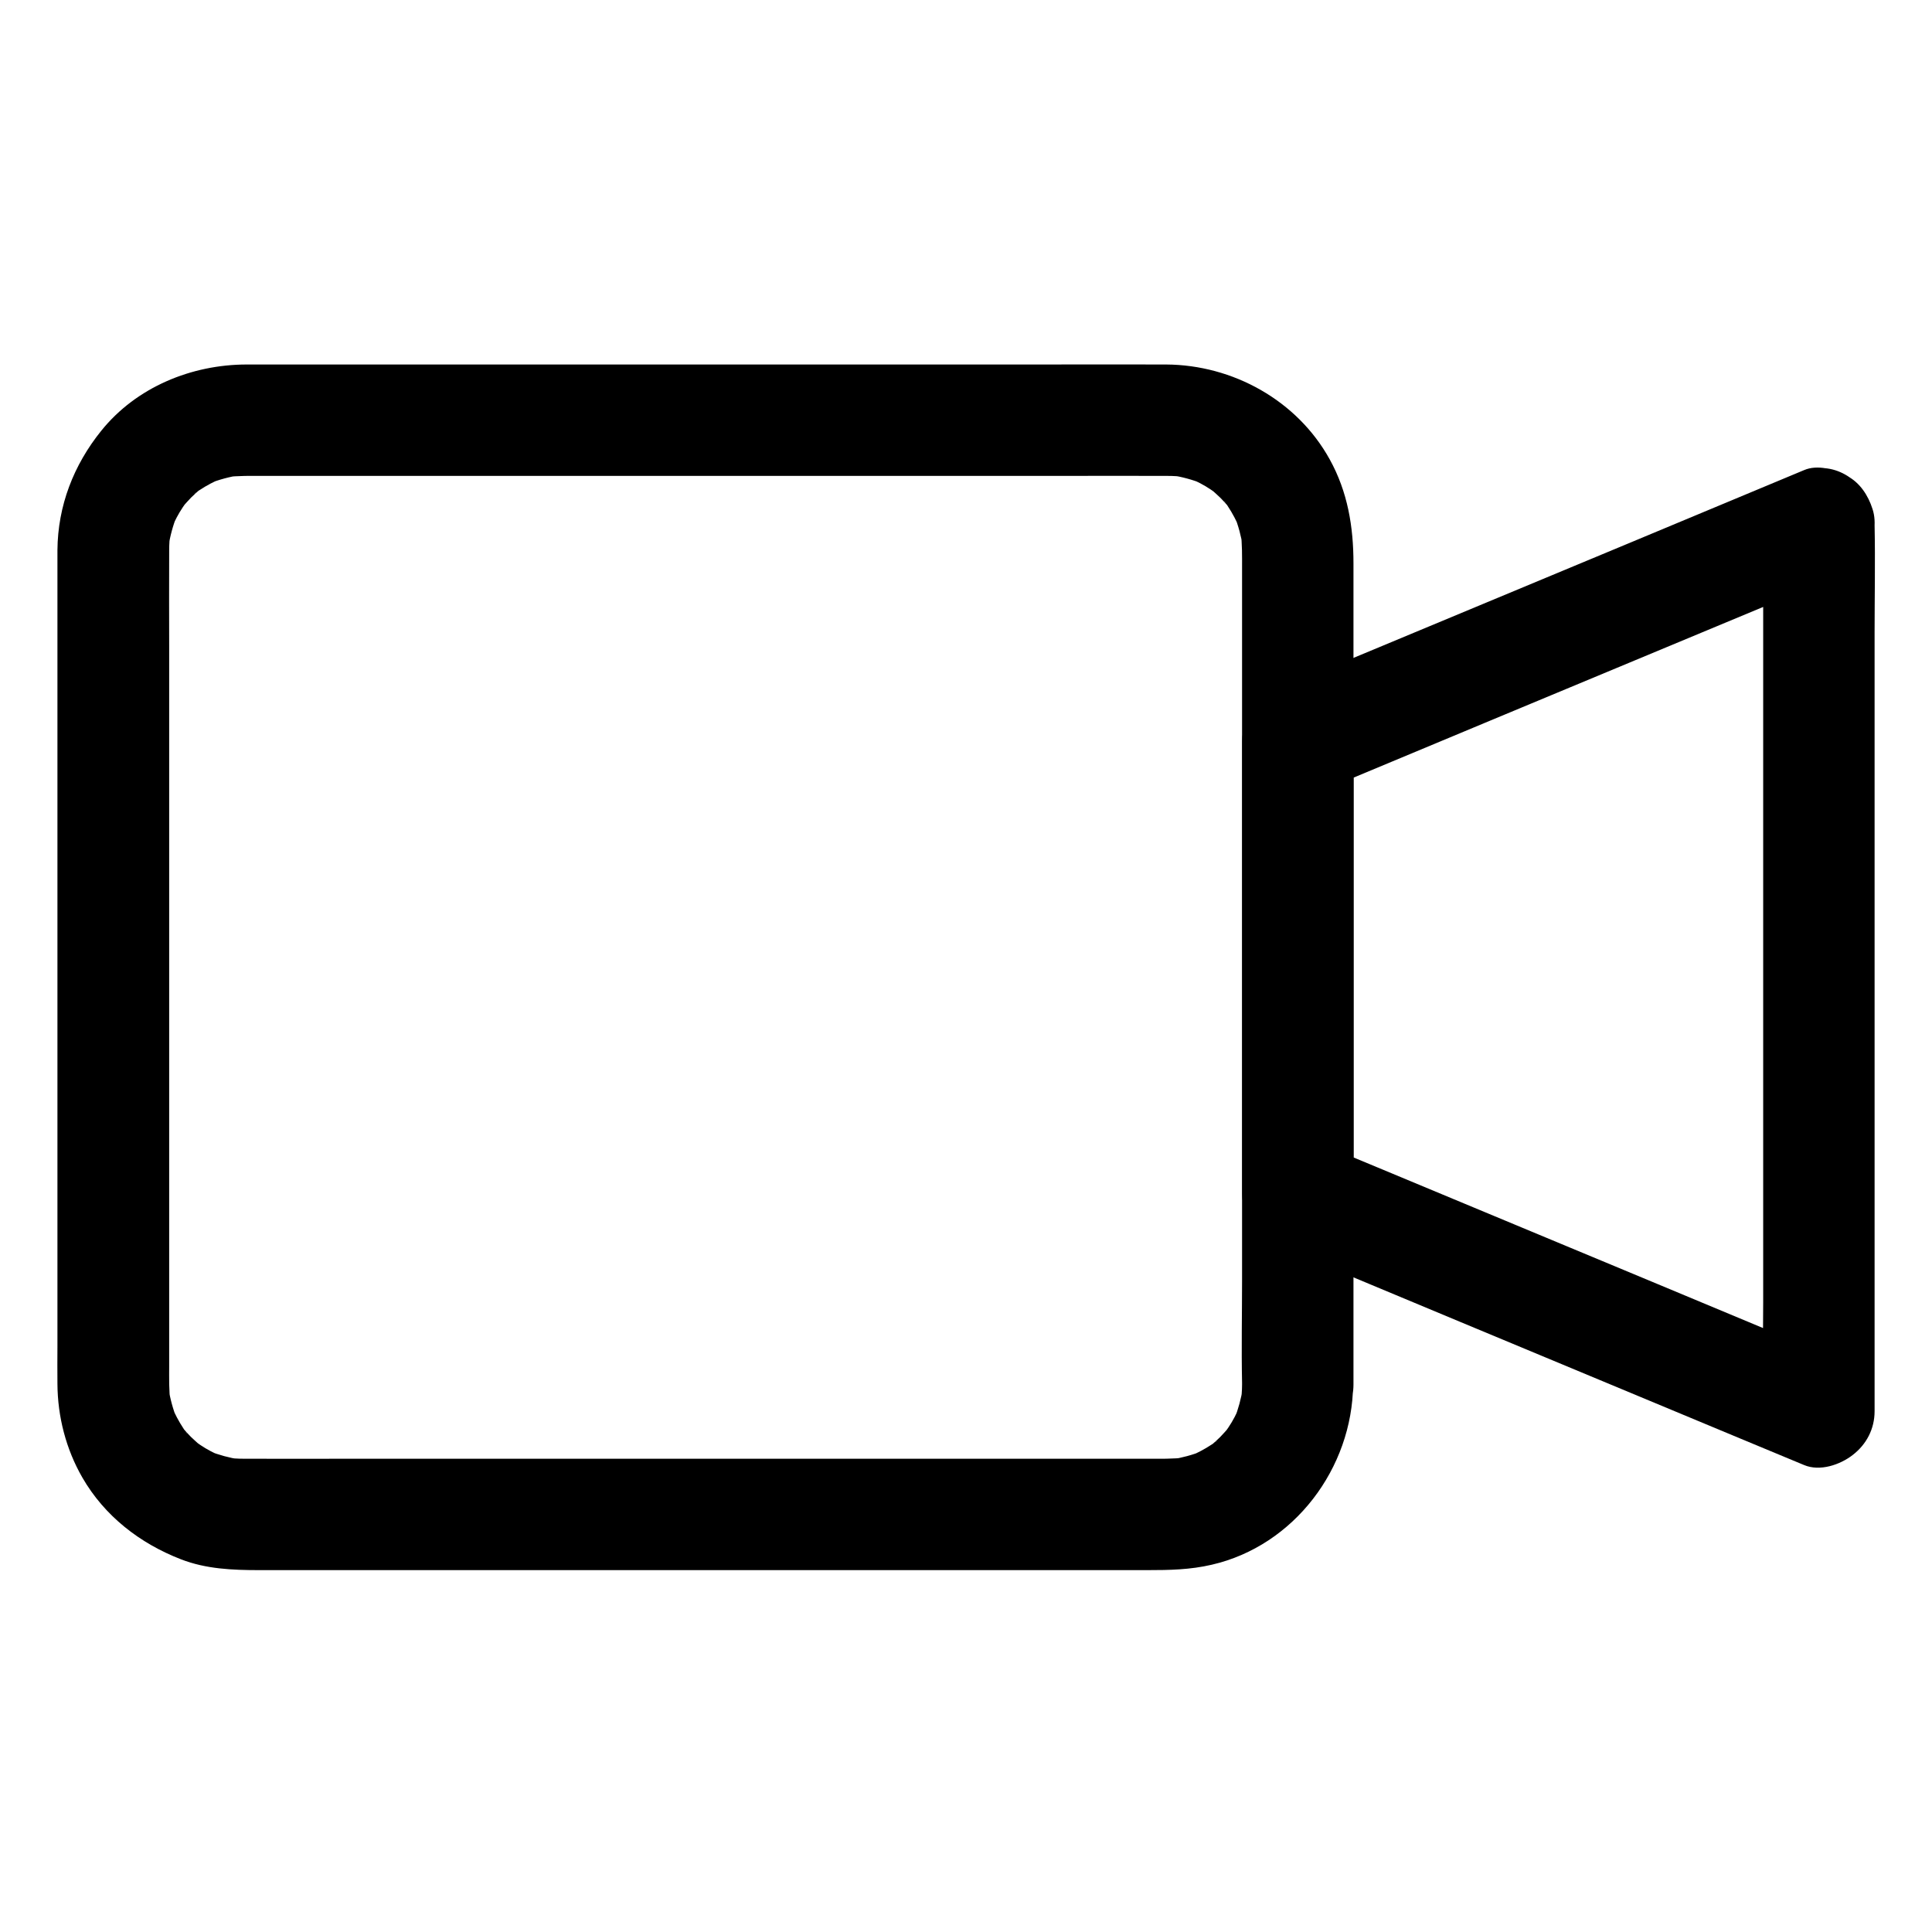 <?xml version="1.0" encoding="UTF-8"?>
<!-- Uploaded to: SVG Repo, www.svgrepo.com, Generator: SVG Repo Mixer Tools -->
<svg fill="#000000" width="800px" height="800px" version="1.1" viewBox="144 144 512 512" xmlns="http://www.w3.org/2000/svg">
 <g>
  <path d="m473.16 510.95c0 1.625-0.148 3.199-0.344 4.773 0.195-1.328 0.344-2.609 0.543-3.938-0.441 2.856-1.18 5.609-2.262 8.316 0.492-1.18 0.984-2.363 1.477-3.543-0.836 2.016-1.82 3.938-3.051 5.758-0.297 0.441-0.641 0.887-0.934 1.328-0.789 1.277 2.609-3.051 0.934-1.18-0.738 0.789-1.426 1.625-2.164 2.363s-1.574 1.477-2.363 2.164c-1.523 1.328 1.477-1.133 1.477-1.133 0 0.148-1.133 0.789-1.328 0.934-1.918 1.277-3.938 2.312-6.004 3.199 1.18-0.492 2.363-0.984 3.543-1.477-2.707 1.082-5.461 1.82-8.316 2.262 1.328-0.195 2.609-0.344 3.938-0.543-3.445 0.441-6.938 0.344-10.43 0.344h-17.516-59.039-71.98-62.043c-9.543 0-19.141 0.051-28.684 0-1.672 0-3.297-0.098-4.922-0.344 1.328 0.195 2.609 0.344 3.938 0.543-2.856-0.441-5.609-1.18-8.316-2.262 1.18 0.492 2.363 0.984 3.543 1.477-2.016-0.836-3.938-1.82-5.758-3.051-0.441-0.297-0.887-0.641-1.328-0.934-1.277-0.789 3.051 2.609 1.18 0.934-0.789-0.738-1.625-1.426-2.363-2.164-0.738-0.738-1.477-1.574-2.164-2.363-1.328-1.523 1.133 1.477 1.133 1.477-0.148 0-0.789-1.133-0.934-1.328-1.277-1.918-2.312-3.938-3.199-6.004 0.492 1.18 0.984 2.363 1.477 3.543-1.082-2.707-1.82-5.461-2.262-8.316 0.195 1.328 0.344 2.609 0.543 3.938-0.441-3.246-0.344-6.543-0.344-9.789v-15.695-53.383-65.191-55.988c0-8.609-0.051-17.172 0-25.781 0-1.672 0.098-3.297 0.344-4.922-0.195 1.328-0.344 2.609-0.543 3.938 0.441-2.856 1.18-5.609 2.262-8.316-0.492 1.18-0.984 2.363-1.477 3.543 0.836-2.016 1.82-3.938 3.051-5.758 0.297-0.441 0.641-0.887 0.934-1.328 0.789-1.277-2.609 3.051-0.934 1.18 0.738-0.789 1.426-1.625 2.164-2.363s1.574-1.477 2.363-2.164c1.523-1.328-1.477 1.133-1.477 1.133 0-0.148 1.133-0.789 1.328-0.934 1.918-1.277 3.938-2.312 6.004-3.199-1.18 0.492-2.363 0.984-3.543 1.477 2.707-1.082 5.461-1.82 8.316-2.262-1.328 0.195-2.609 0.344-3.938 0.543 3.445-0.441 6.938-0.344 10.43-0.344h17.516 59.039 71.98 62.043c9.543 0 19.141-0.051 28.684 0 1.672 0 3.297 0.098 4.922 0.344-1.328-0.195-2.609-0.344-3.938-0.543 2.856 0.441 5.609 1.18 8.316 2.262-1.18-0.492-2.363-0.984-3.543-1.477 2.016 0.836 3.938 1.82 5.758 3.051 0.441 0.297 0.887 0.641 1.328 0.934 1.277 0.789-3.051-2.609-1.18-0.934 0.789 0.738 1.625 1.426 2.363 2.164 0.738 0.738 1.477 1.574 2.164 2.363 1.328 1.523-1.133-1.477-1.133-1.477 0.148 0 0.789 1.133 0.934 1.328 1.277 1.918 2.312 3.938 3.199 6.004-0.492-1.18-0.984-2.363-1.477-3.543 1.082 2.707 1.82 5.461 2.262 8.316-0.195-1.328-0.344-2.609-0.543-3.938 0.395 3.246 0.344 6.445 0.344 9.691v15.301 52.449 64.648 56.039c0 9.102-0.195 18.254 0 27.355v0.492c0 7.723 6.789 15.105 14.762 14.762 8.02-0.344 14.762-6.496 14.762-14.762v-30.16-68.141-73.602-45.758c0-9.645-1.523-18.941-6.297-27.551-8.609-15.598-25.633-25.043-43.344-25.141-11.07-0.051-22.141 0-33.211 0h-67.402-74.934-55.742-12.348c-14.66 0-29.273 6.004-38.574 17.562-7.332 9.102-11.512 19.875-11.609 31.637v2.312 15.742 62.141 75.129 55.496c0 3.394-0.051 6.789 0 10.137 0.051 8.66 2.262 17.27 6.594 24.797 5.902 10.234 15.254 17.465 26.176 21.695 6.594 2.559 13.629 2.856 20.613 2.856h17.172 61.5 75.523 63.023 18.301c5.758 0 11.266-0.098 16.973-1.426 21.895-5.019 37.293-25.633 37.492-47.773 0.098-7.723-6.84-15.105-14.762-14.762-7.977 0.391-14.621 6.543-14.668 14.809z"/>
  <path d="m622.09 268.59c-15.645 6.543-31.293 13.039-46.938 19.582-24.746 10.281-49.445 20.613-74.195 30.898-5.656 2.363-11.316 4.723-16.926 7.035-3.102 1.277-5.559 2.559-7.676 5.312-1.969 2.559-3.148 5.609-3.148 8.953v40.492 64.797 14.809c0 3.297 1.18 6.394 3.148 8.953 2.117 2.754 4.43 3.938 7.676 5.312 15.645 6.543 31.293 13.039 46.938 19.582 24.746 10.281 49.445 20.613 74.195 30.898 5.656 2.363 11.316 4.723 16.926 7.035 4.184 1.77 9.543-0.051 12.891-2.656 3.641-2.805 5.805-6.887 5.805-11.609v-23.418-56.188-67.945-58.746c0-9.496 0.195-18.992 0-28.488v-0.395c0-7.723-6.789-15.105-14.762-14.762-8.02 0.344-14.762 6.496-14.762 14.762v23.418 56.188 67.945 58.746c0 9.496-0.297 19.039 0 28.488v0.395c6.25-4.723 12.449-9.496 18.695-14.219-15.645-6.543-31.293-13.039-46.938-19.582-24.746-10.281-49.445-20.613-74.195-30.898-5.656-2.363-11.316-4.723-16.926-7.035 3.59 4.723 7.231 9.496 10.824 14.219v-40.492-64.797-14.809c-3.59 4.723-7.231 9.496-10.824 14.219 15.645-6.543 31.293-13.039 46.938-19.582 24.746-10.281 49.445-20.613 74.195-30.898 5.656-2.363 11.316-4.723 16.926-7.035 3.691-1.523 6.691-3.148 8.809-6.789 1.871-3.148 2.656-7.824 1.477-11.367-1.133-3.59-3.344-7.035-6.789-8.809-3.246-1.766-7.824-3.047-11.363-1.52z"/>
 </g>
</svg>